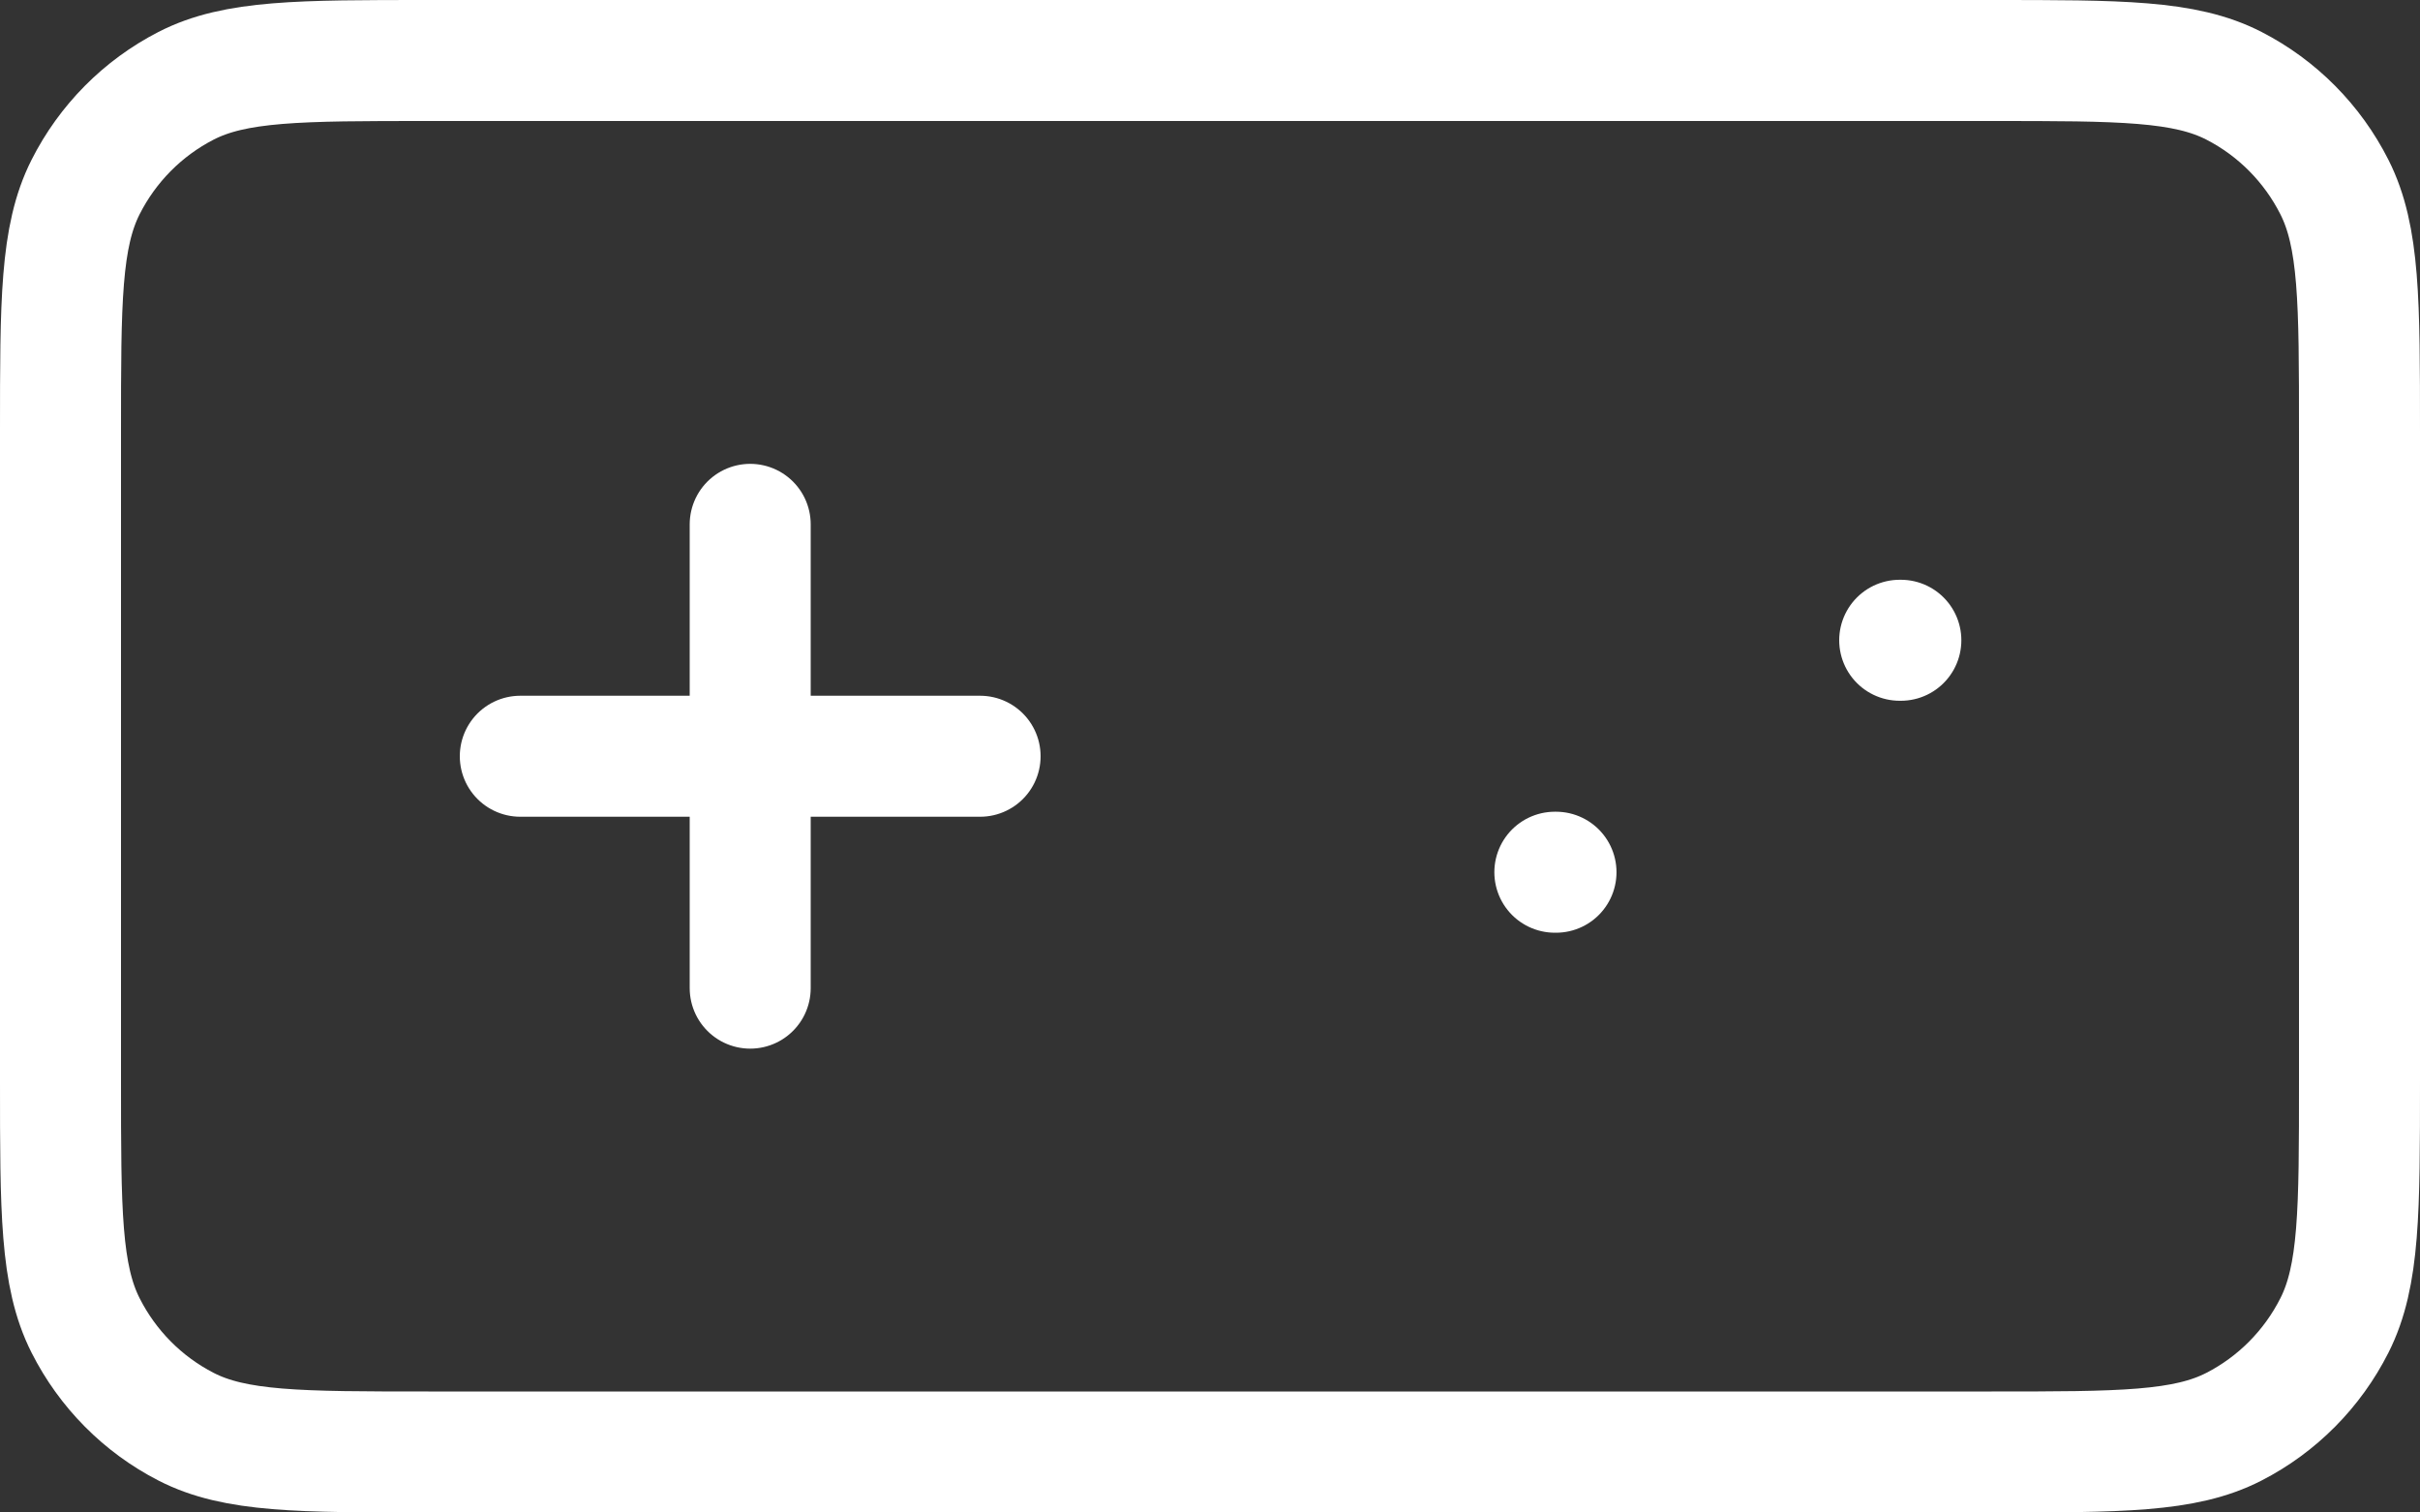 <svg width="40" height="25" viewBox="0 0 40 25" fill="none" xmlns="http://www.w3.org/2000/svg">
<rect x="0" y="0" width="40" height="25" fill="#333333" stroke="none"/>
<path id="Vector" d="M8.6 12.5H16.2M12.4 8.667V16.333M25.7 14.417H25.719M31.4 10.583H31.419M7.08 24H32.92C35.048 24 36.112 24 36.925 23.582C37.64 23.215 38.222 22.628 38.586 21.907C39 21.087 39 20.014 39 17.867V7.133C39 4.986 39 3.913 38.586 3.093C38.222 2.372 37.64 1.785 36.925 1.418C36.112 1 35.048 1 32.92 1H7.08C4.952 1 3.888 1 3.075 1.418C2.36 1.785 1.778 2.372 1.414 3.093C1 3.913 1 4.986 1 7.133V17.867C1 20.014 1 21.087 1.414 21.907C1.778 22.628 2.36 23.215 3.075 23.582C3.888 24 4.952 24 7.08 24Z" stroke="white" stroke-width="2" stroke-linecap="round" stroke-linejoin="round"/>
</svg>
